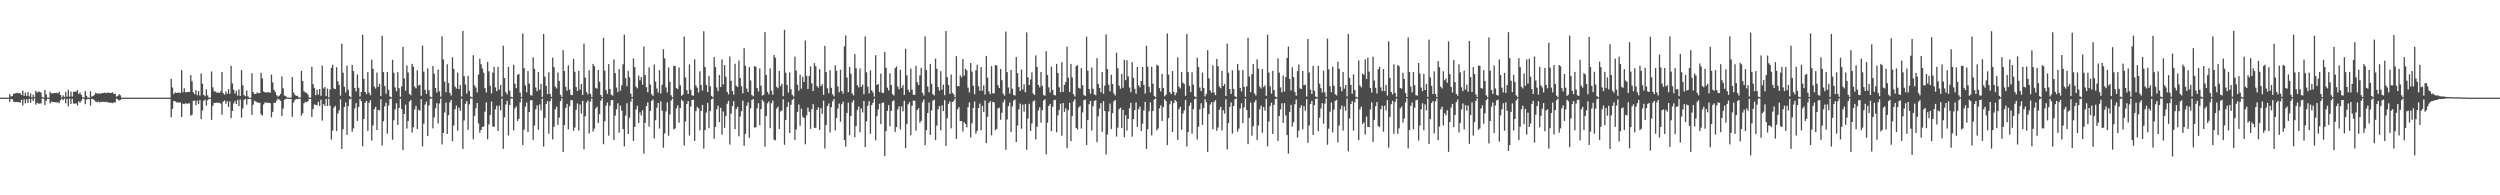 <?xml version="1.0" encoding="UTF-8"?>
<svg xmlns="http://www.w3.org/2000/svg" width="1920" height="150">
  <path d="M0 75.000h1v1.000H0zM1 75.000h1v1.000H1zM2 75.000h1v1.000H2zM3 75.000h1v1.000H3zM4 75.000h1v1.000H4zM5 75.000h1v1.000H5zM6 75.000h1v1.000H6zM7 72.314h1v5.963H7zM8 74.066h1v1.916H8zM9 73.792h1v2.499H9zM10 72.008h1v6.099H10zM11 71.717h1v6.736H11zM12 71.507h1v6.744H12zM13 71.295h1v7.263H13zM14 71.743h1v6.641H14zM15 71.474h1v7.496H15zM16 72.926h1v3.698H16zM17 69.544h1v11.438H17zM18 73.631h1v2.676H18zM19 71.111h1v8.240H19zM20 73.644h1v2.628H20zM21 70.780h1v8.348H21zM22 74.014h1v1.878H22zM23 71.809h1v7.139H23zM24 74.842h1v1.000H24zM25 72.657h1v4.932H25zM26 74.491h1v1.000H26zM27 69.772h1v10.631H27zM28 71.106h1v7.769H28zM29 70.370h1v9.214H29zM30 70.460h1v9.147H30zM31 71.121h1v8.304H31zM32 74.450h1v1.126H32zM33 74.995h1v1.000H33zM34 69.101h1v11.612H34zM35 72.477h1v4.924H35zM36 74.884h1v1.000H36zM37 74.992h1v1.000H37zM38 70.396h1v9.090H38zM39 71.800h1v6.293H39zM40 71.555h1v6.822H40zM41 71.529h1v6.809H41zM42 71.472h1v7.132H42zM43 71.225h1v7.482H43zM44 71.676h1v6.873H44zM45 70.508h1v8.765H45zM46 72.855h1v4.109H46zM47 74.769h1v1.000H47zM48 73.209h1v3.696H48zM49 74.374h1v1.333H49zM50 70.576h1v8.767H50zM51 74.207h1v1.737H51zM52 68.902h1v12.696H52zM53 74.206h1v1.567H53zM54 70.309h1v9.522H54zM55 74.122h1v1.795H55zM56 70.600h1v8.977H56zM57 70.228h1v9.362H57zM58 70.456h1v8.964H58zM59 69.199h1v11.760H59zM60 72.141h1v5.677H60zM61 71.063h1v7.812H61zM62 72.782h1v4.578H62zM63 74.616h1v1.000H63zM64 74.993h1v1.000H64zM65 69.923h1v10.106H65zM66 73.592h1v2.952H66zM67 74.952h1v1.000H67zM68 74.993h1v1.000H68zM69 70.122h1v11.055H69zM70 74.226h1v1.578H70zM71 73.735h1v2.388H71zM72 72.742h1v4.289H72zM73 71.337h1v6.677H73zM74 71.824h1v6.701H74zM75 71.772h1v6.183H75zM76 71.754h1v6.965H76zM77 72.028h1v6.139H77zM78 71.334h1v7.027H78zM79 71.454h1v6.673H79zM80 71.082h1v7.333H80zM81 71.681h1v6.384H81zM82 71.063h1v7.597H82zM83 71.227h1v7.426H83zM84 71.426h1v7.515H84zM85 71.356h1v7.581H85zM86 70.904h1v8.342H86zM87 72.125h1v6.442H87zM88 71.986h1v6.687H88zM89 74.263h1v1.459H89zM90 73.582h1v2.783H90zM91 72.350h1v4.857H91zM92 73.234h1v3.515H92zM93 74.987h1v1.000H93zM94 74.994h1v1.000H94zM95 74.995h1v1.000H95zM96 74.995h1v1.000H96zM97 74.994h1v1.000H97zM98 74.994h1v1.000H98zM99 74.994h1v1.000H99zM100 74.996h1v1.000H100zM101 75.000h1v1.000H101zM102 75.000h1v1.000H102zM103 75.000h1v1.000H103zM104 75.000h1v1.000H104zM105 75.000h1v1.000H105zM106 75.000h1v1.000H106zM107 75.000h1v1.000H107zM108 75.000h1v1.000H108zM109 75.000h1v1.000H109zM110 75.000h1v1.000H110zM111 75.000h1v1.000H111zM112 75.000h1v1.000H112zM113 75.000h1v1.000H113zM114 75.000h1v1.000H114zM115 75.000h1v1.000H115zM116 75.000h1v1.000H116zM117 75.000h1v1.000H117zM118 75.000h1v1.000H118zM119 75.000h1v1.000H119zM120 75.000h1v1.000H120zM121 75.000h1v1.000H121zM122 75.000h1v1.000H122zM123 75.000h1v1.000H123zM124 75.000h1v1.000H124zM125 75.000h1v1.000H125zM126 75.000h1v1.000H126zM127 75.000h1v1.000H127zM128 75.000h1v1.000H128zM129 75.000h1v1.000H129zM130 75.000h1v1.000H130zM131 60.577h1v29.496H131zM132 67.214h1v16.380H132zM133 72.234h1v5.401H133zM134 70.846h1v6.932H134zM135 71.416h1v7.283H135zM136 71.223h1v7.292H136zM137 70.994h1v7.853H137zM138 71.478h1v7.181H138zM139 53.842h1v35.970H139zM140 70.838h1v8.787H140zM141 67.748h1v12.299H141zM142 70.838h1v8.446H142zM143 70.761h1v8.927H143zM144 70.437h1v9.026H144zM145 70.703h1v8.724H145zM146 57.698h1v31.207H146zM147 62.436h1v25.705H147zM148 70.929h1v6.551H148zM149 72.272h1v5.058H149zM150 69.318h1v11.515H150zM151 73.099h1v4.213H151zM152 69.994h1v9.962H152zM153 73.343h1v3.551H153zM154 56.422h1v34.985H154zM155 64.290h1v20.586H155zM156 72.862h1v4.616H156zM157 73.865h1v2.707H157zM158 68.586h1v12.555H158zM159 73.255h1v3.768H159zM160 74.990h1v1.000H160zM161 74.992h1v1.000H161zM162 54.883h1v37.155H162zM163 67.001h1v14.237H163zM164 70.211h1v8.855H164zM165 70.264h1v8.756H165zM166 71.162h1v7.699H166zM167 70.918h1v8.090H167zM168 71.406h1v7.431H168zM169 70.144h1v9.476H169zM170 55.325h1v32.840H170zM171 71.659h1v6.320H171zM172 72.675h1v4.474H172zM173 70.193h1v9.471H173zM174 72.102h1v5.632H174zM175 68.407h1v13.726H175zM176 71.921h1v6.010H176zM177 50.573h1v40.120H177zM178 64.065h1v21.111H178zM179 68.866h1v10.547H179zM180 71.922h1v5.770H180zM181 69.810h1v10.123H181zM182 73.372h1v3.346H182zM183 68.728h1v12.715H183zM184 73.747h1v2.654H184zM185 53.823h1v36.515H185zM186 65.469h1v17.809H186zM187 73.070h1v3.558H187zM188 73.868h1v2.006H188zM189 69.483h1v10.927H189zM190 74.038h1v2.102H190zM191 74.992h1v1.000H191zM192 74.987h1v1.000H192zM193 56.245h1v31.960H193zM194 70.695h1v9.715H194zM195 72.162h1v5.215H195zM196 72.110h1v5.895H196zM197 71.006h1v7.688H197zM198 71.537h1v7.274H198zM199 71.490h1v7.530H199zM200 55.952h1v31.796H200zM201 60.189h1v28.602H201zM202 70.233h1v9.987H202zM203 70.849h1v7.878H203zM204 71.042h1v7.646H204zM205 70.743h1v8.214H205zM206 70.921h1v8.029H206zM207 71.169h1v8.093H207zM208 57.260h1v32.802H208zM209 63.345h1v22.545H209zM210 69.038h1v9.931H210zM211 70.782h1v8.283H211zM212 73.122h1v4.108H212zM213 74.195h1v1.586H213zM214 73.467h1v3.009H214zM215 72.135h1v5.251H215zM216 58.692h1v30.275H216zM217 67.820h1v15.547H217zM218 73.301h1v3.369H218zM219 73.861h1v2.045H219zM220 74.855h1v1.000H220zM221 74.994h1v1.000H221zM222 74.994h1v1.000H222zM223 74.977h1v1.000H223zM224 59.129h1v30.619H224zM225 71.025h1v7.752H225zM226 72.736h1v4.212H226zM227 73.686h1v2.331H227zM228 73.537h1v2.719H228zM229 74.928h1v1.000H229zM230 74.962h1v1.000H230zM231 54.385h1v34.469H231zM232 62.209h1v24.861H232zM233 70.101h1v9.231H233zM234 71.014h1v7.149H234zM235 71.283h1v7.247H235zM236 72.614h1v5.175H236zM237 74.922h1v1.000H237zM238 74.939h1v1.000H238zM239 51.177h1v38.740H239zM240 64.661h1v19.188H240zM241 67.486h1v12.778H241zM242 73.107h1v7.393H242zM243 68.871h1v12.103H243zM244 72.604h1v5.617H244zM245 68.355h1v13.033H245zM246 73.523h1v3.020H246zM247 50.341h1v42.320H247zM248 67.918h1v12.046H248zM249 66.834h1v14.479H249zM250 73.809h1v2.152H250zM251 67.986h1v13.404H251zM252 74.862h1v1.000H252zM253 68.649h1v12.568H253zM254 52.060h1v55.170H254zM255 49.640h1v50.585H255zM256 67.965h1v14.700H256zM257 68.386h1v12.891H257zM258 51.629h1v49.017H258zM259 62.436h1v24.707H259zM260 65.215h1v19.598H260zM261 73.430h1v2.930H261zM262 33.590h1v80.829H262zM263 55.855h1v43.410H263zM264 66.647h1v15.544H264zM265 70.976h1v7.658H265zM266 50.360h1v53.225H266zM267 68.907h1v12.659H267zM268 73.810h1v2.491H268zM269 74.716h1v1.000H269zM270 49.820h1v51.386H270zM271 54.560h1v44.070H271zM272 67.692h1v15.562H272zM273 70.252h1v8.984H273zM274 57.173h1v35.705H274zM275 67.411h1v14.816H275zM276 74.073h1v1.866H276zM277 70.661h1v7.085H277zM278 26.635h1v85.730H278zM279 60.577h1v30.790H279zM280 70.661h1v8.148H280zM281 72.257h1v5.318H281zM282 55.414h1v45.145H282zM283 71.153h1v7.808H283zM284 73.112h1v3.799H284zM285 45.793h1v62.150H285zM286 52.861h1v43.502H286zM287 66.527h1v17.373H287zM288 67.990h1v14.081H288zM289 55.762h1v44.066H289zM290 66.655h1v17.701H290zM291 64.443h1v20.351H291zM292 73.762h1v2.453H292zM293 27.428h1v84.382H293zM294 55.416h1v37.692H294zM295 65.966h1v15.684H295zM296 71.931h1v6.987H296zM297 55.258h1v47.450H297zM298 69.008h1v11.999H298zM299 74.071h1v2.064H299zM300 74.728h1v1.000H300zM301 45.927h1v61.376H301zM302 55.885h1v36.450H302zM303 67.150h1v16.817H303zM304 70.130h1v9.189H304zM305 55.396h1v40.574H305zM306 67.787h1v15.177H306zM307 74.274h1v1.607H307zM308 66.329h1v17.414H308zM309 36.007h1v79.289H309zM310 60.169h1v27.383H310zM311 69.688h1v10.685H311zM312 50.221h1v48.487H312zM313 55.704h1v37.189H313zM314 72.215h1v5.770H314zM315 73.173h1v3.593H315zM316 49.050h1v52.789H316zM317 51.225h1v46.584H317zM318 66.561h1v17.476H318zM319 67.854h1v13.397H319zM320 53.982h1v45.114H320zM321 65.614h1v18.692H321zM322 65.067h1v19.976H322zM323 73.505h1v2.618H323zM324 35.007h1v77.434H324zM325 55.028h1v39.944H325zM326 68.959h1v11.368H326zM327 72.133h1v5.935H327zM328 52.477h1v51.934H328zM329 69.333h1v11.565H329zM330 74.124h1v1.764H330zM331 74.726h1v1.000H331zM332 50.746h1v47.855H332zM333 56.636h1v33.587H333zM334 67.653h1v15.613H334zM335 71.046h1v8.199H335zM336 53.411h1v41.290H336zM337 70.155h1v9.299H337zM338 74.245h1v1.518H338zM339 27.903h1v83.005H339zM340 45.686h1v56.349H340zM341 62.713h1v23.675H341zM342 70.864h1v7.951H342zM343 49.336h1v53.535H343zM344 63.794h1v24.613H344zM345 71.407h1v7.196H345zM346 73.366h1v3.368H346zM347 43.857h1v64.615H347zM348 52.855h1v43.574H348zM349 66.526h1v17.381H349zM350 67.980h1v13.145H350zM351 55.778h1v44.542H351zM352 68.349h1v14.316H352zM353 65.288h1v19.839H353zM354 74.097h1v1.766H354zM355 23.755h1v90.607H355zM356 58.543h1v33.993H356zM357 64.921h1v14.773H357zM358 71.900h1v5.835H358zM359 58.190h1v41.537H359zM360 69.752h1v10.358H360zM361 74.206h1v1.500H361zM362 74.732h1v1.000H362zM363 42.383h1v64.626H363zM364 65.559h1v23.416H364zM365 67.150h1v16.049H365zM366 70.935h1v8.178H366zM367 57.303h1v37.487H367zM368 45.053h1v56.826H368zM369 49.343h1v50.451H369zM370 52.614h1v44.862H370zM371 55.786h1v41.430H371zM372 67.698h1v18.041H372zM373 71.029h1v7.570H373zM374 47.573h1v59.419H374zM375 54.792h1v40.816H375zM376 65.878h1v22.372H376zM377 71.715h1v6.273H377zM378 55.817h1v41.222H378zM379 51.353h1v46.180H379zM380 67.120h1v16.781H380zM381 69.992h1v11.208H381zM382 51.396h1v49.236H382zM383 68.789h1v12.375H383zM384 65.212h1v19.610H384zM385 74.190h1v1.535H385zM386 35.132h1v79.176H386zM387 59.881h1v30.251H387zM388 70.762h1v9.522H388zM389 72.441h1v5.045H389zM390 51.290h1v52.731H390zM391 69.676h1v10.992H391zM392 74.327h1v1.320H392zM393 74.715h1v1.000H393zM394 49.734h1v50.414H394zM395 64.293h1v18.954H395zM396 67.691h1v14.142H396zM397 57.452h1v35.403H397zM398 56.774h1v34.439H398zM399 71.186h1v7.477H399zM400 74.479h1v1.000H400zM401 25.689h1v85.714H401zM402 52.258h1v47.349H402zM403 65.597h1v16.396H403zM404 70.847h1v7.925H404zM405 54.653h1v46.700H405zM406 64.252h1v21.778H406zM407 73.067h1v4.014H407zM408 73.421h1v3.468H408zM409 44.047h1v63.375H409zM410 52.818h1v43.599H410zM411 67.251h1v16.652H411zM412 70.082h1v10.789H412zM413 55.186h1v44.425H413zM414 68.970h1v11.257H414zM415 64.454h1v20.324H415zM416 74.377h1v1.358H416zM417 26.068h1v86.477H417zM418 58.819h1v31.663H418zM419 65.926h1v13.880H419zM420 72.228h1v5.447H420zM421 55.487h1v47.172H421zM422 72.044h1v5.718H422zM423 74.404h1v1.155H423zM424 44.272h1v62.855H424zM425 51.567h1v45.759H425zM426 66.599h1v17.366H426zM427 67.888h1v14.033H427zM428 55.688h1v40.191H428zM429 62.090h1v28.203H429zM430 72.806h1v4.920H430zM431 74.464h1v1.000H431zM432 38.545h1v78.153H432zM433 54.566h1v41.570H433zM434 66.688h1v16.340H434zM435 69.695h1v10.117H435zM436 50.191h1v49.066H436zM437 68.831h1v12.811H437zM438 72.819h1v4.176H438zM439 73.075h1v3.831H439zM440 45.219h1v55.207H440zM441 55.155h1v42.807H441zM442 66.863h1v17.409H442zM443 69.862h1v9.587H443zM444 54.381h1v45.856H444zM445 68.867h1v11.426H445zM446 64.437h1v22.733H446zM447 72.886h1v4.519H447zM448 33.540h1v81.205H448zM449 59.556h1v29.801H449zM450 70.746h1v7.956H450zM451 72.445h1v4.775H451zM452 53.970h1v48.587H452zM453 72.011h1v5.955H453zM454 74.507h1v1.043H454zM455 49.056h1v52.021H455zM456 50.793h1v47.961H456zM457 67.475h1v15.900H457zM458 68.080h1v13.859H458zM459 53.796h1v40.784H459zM460 62.688h1v25.023H460zM461 72.935h1v4.383H461zM462 74.593h1v1.000H462zM463 29.043h1v81.696H463zM464 54.279h1v38.828H464zM465 69.208h1v11.961H465zM466 72.115h1v6.615H466zM467 49.236h1v54.967H467zM468 68.418h1v12.718H468zM469 72.699h1v4.322H469zM470 73.448h1v3.329H470zM471 45.561h1v61.901H471zM472 56.183h1v32.585H472zM473 67.149h1v16.838H473zM474 70.750h1v8.597H474zM475 53.049h1v48.897H475zM476 69.669h1v11.501H476zM477 65.547h1v19.448H477zM478 49.354h1v49.821H478zM479 26.690h1v85.679H479zM480 60.050h1v28.661H480zM481 66.267h1v13.019H481zM482 54.393h1v48.537H482zM483 59.345h1v31.029H483zM484 72.007h1v6.028H484zM485 74.541h1v1.000H485zM486 44.875h1v63.371H486zM487 51.503h1v45.961H487zM488 66.547h1v17.471H488zM489 67.856h1v13.347H489zM490 58.071h1v36.356H490zM491 61.658h1v24.640H491zM492 59.192h1v29.472H492zM493 65.062h1v19.675H493zM494 35.736h1v82.251H494zM495 57.719h1v36.593H495zM496 67.009h1v14.449H496zM497 70.880h1v7.726H497zM498 51.657h1v45.593H498zM499 64.919h1v20.257H499zM500 72.343h1v5.109H500zM501 73.624h1v2.806H501zM502 49.549h1v56.766H502zM503 62.605h1v29.750H503zM504 67.923h1v14.821H504zM505 71.097h1v8.001H505zM506 53.890h1v44.850H506zM507 71.781h1v6.017H507zM508 65.076h1v19.958H508zM509 37.813h1v75.626H509zM510 44.855h1v57.615H510zM511 67.097h1v18.496H511zM512 70.937h1v7.760H512zM513 51.782h1v52.449H513zM514 62.773h1v25.140H514zM515 73.208h1v4.025H515zM516 74.649h1v1.000H516zM517 50.620h1v48.798H517zM518 50.561h1v48.107H518zM519 67.625h1v15.643H519zM520 68.457h1v12.508H520zM521 51.819h1v42.432H521zM522 65.528h1v17.418H522zM523 73.513h1v3.102H523zM524 72.671h1v5.019H524zM525 28.039h1v83.704H525zM526 59.430h1v33.880H526zM527 69.276h1v10.529H527zM528 72.116h1v5.467H528zM529 49.428h1v54.716H529zM530 68.902h1v12.910H530zM531 73.199h1v3.606H531zM532 73.525h1v3.095H532zM533 45.510h1v62.664H533zM534 65.656h1v19.714H534zM535 67.341h1v14.736H535zM536 70.963h1v12.224H536zM537 54.801h1v45.270H537zM538 65.270h1v19.861H538zM539 69.607h1v10.981H539zM540 23.951h1v90.182H540zM541 51.461h1v48.438H541zM542 65.222h1v21.278H542zM543 70.724h1v8.301H543zM544 58.320h1v40.145H544zM545 66.238h1v19.085H545zM546 73.578h1v2.773H546zM547 74.645h1v1.000H547zM548 43.900h1v62.721H548zM549 51.522h1v45.922H549zM550 67.153h1v16.812H550zM551 69.984h1v11.196H551zM552 57.617h1v36.225H552zM553 66.888h1v15.919H553zM554 45.632h1v57.754H554zM555 64.885h1v20.743H555zM556 49.966h1v48.222H556zM557 58.927h1v30.122H557zM558 70.603h1v9.056H558zM559 72.425h1v4.990H559zM560 43.358h1v67.662H560zM561 62.064h1v25.247H561zM562 69.899h1v11.626H562zM563 72.697h1v5.094H563zM564 48.945h1v50.292H564zM565 65.805h1v17.938H565zM566 66.854h1v15.231H566zM567 46.485h1v58.176H567zM568 59.851h1v29.707H568zM569 66.220h1v19.180H569zM570 71.622h1v5.673H570zM571 37.028h1v74.955H571zM572 50.558h1v52.201H572zM573 68.018h1v13.227H573zM574 70.674h1v7.931H574zM575 51.580h1v54.264H575zM576 61.772h1v21.430H576zM577 73.020h1v3.811H577zM578 73.943h1v2.048H578zM579 50.644h1v47.342H579zM580 51.372h1v46.406H580zM581 67.610h1v15.543H581zM582 70.240h1v9.001H582zM583 52.652h1v43.433H583zM584 65.841h1v18.030H584zM585 73.412h1v3.195H585zM586 72.909h1v5.226H586zM587 24.686h1v87.892H587zM588 57.612h1v31.434H588zM589 70.558h1v8.784H589zM590 72.432h1v5.507H590zM591 52.513h1v45.942H591zM592 69.554h1v9.795H592zM593 72.796h1v4.422H593zM594 42.253h1v65.014H594zM595 44.318h1v63.508H595zM596 66.688h1v16.768H596zM597 67.740h1v14.245H597zM598 54.421h1v44.676H598zM599 66.153h1v19.408H599zM600 64.357h1v20.549H600zM601 73.866h1v2.362H601zM602 22.907h1v88.310H602zM603 55.843h1v36.316H603zM604 65.205h1v17.033H604zM605 71.114h1v7.382H605zM606 55.556h1v46.564H606zM607 68.537h1v11.911H607zM608 72.839h1v3.860H608zM609 74.116h1v1.569H609zM610 43.506h1v64.079H610zM611 54.217h1v45.213H611zM612 65.149h1v20.748H612zM613 69.572h1v10.708H613zM614 57.277h1v39.281H614zM615 68.122h1v15.344H615zM616 58.977h1v30.611H616zM617 62.974h1v27.658H617zM618 31.181h1v79.619H618zM619 58.212h1v30.356H619zM620 68.284h1v14.347H620zM621 58.427h1v27.365H621zM622 51.039h1v47.911H622zM623 64.018h1v19.822H623zM624 69.979h1v10.008H624zM625 48.427h1v49.885H625zM626 50.848h1v47.255H626zM627 66.157h1v18.198H627zM628 67.338h1v15.161H628zM629 53.029h1v46.781H629zM630 66.092h1v17.013H630zM631 64.734h1v22.696H631zM632 72.845h1v4.481H632zM633 35.161h1v78.875H633zM634 55.356h1v40.694H634zM635 67.788h1v13.740H635zM636 71.503h1v7.962H636zM637 53.866h1v47.852H637zM638 67.417h1v14.904H638zM639 72.347h1v5.494H639zM640 74.040h1v1.924H640zM641 50.237h1v49.976H641zM642 54.345h1v36.252H642zM643 66.327h1v17.049H643zM644 70.839h1v8.697H644zM645 53.558h1v39.951H645zM646 69.904h1v10.140H646zM647 71.928h1v6.173H647zM648 35.574h1v71.906H648zM649 27.223h1v85.375H649zM650 59.533h1v27.207H650zM651 70.786h1v8.061H651zM652 51.306h1v52.593H652zM653 56.563h1v32.534H653zM654 71.762h1v6.896H654zM655 73.263h1v3.691H655zM656 41.511h1v63.878H656zM657 52.421h1v44.469H657zM658 65.457h1v18.930H658zM659 67.198h1v14.656H659zM660 52.656h1v48.965H660zM661 66.674h1v16.651H661zM662 64.956h1v21.407H662zM663 72.415h1v5.137H663zM664 27.945h1v84.986H664zM665 55.482h1v37.691H665zM666 66.567h1v14.636H666zM667 71.752h1v6.023H667zM668 54.010h1v48.751H668zM669 69.387h1v11.345H669zM670 71.037h1v7.937H670zM671 74.228h1v1.564H671zM672 42.414h1v65.350H672zM673 65.220h1v24.026H673zM674 64.461h1v19.550H674zM675 70.713h1v8.988H675zM676 56.520h1v38.814H676zM677 71.190h1v7.826H677zM678 71.453h1v7.217H678zM679 39.872h1v79.974H679zM680 52.026h1v48.621H680zM681 67.313h1v17.824H681zM682 69.483h1v11.161H682zM683 56.245h1v40.708H683zM684 65.286h1v19.825H684zM685 72.231h1v5.629H685zM686 73.360h1v3.623H686zM687 52.334h1v48.925H687zM688 51.001h1v46.586H688zM689 66.465h1v17.630H689zM690 68.515h1v13.128H690zM691 53.609h1v45.719H691zM692 67.447h1v14.288H692zM693 65.403h1v20.164H693zM694 72.859h1v4.549H694zM695 37.490h1v76.298H695zM696 57.855h1v37.336H696zM697 68.941h1v11.196H697zM698 70.777h1v7.682H698zM699 52.701h1v51.186H699zM700 68.909h1v12.320H700zM701 72.783h1v4.448H701zM702 72.831h1v4.627H702zM703 50.528h1v49.745H703zM704 63.146h1v21.270H704zM705 65.316h1v17.803H705zM706 57.842h1v36.467H706zM707 52.062h1v40.788H707zM708 71.208h1v7.375H708zM709 73.365h1v3.059H709zM710 27.841h1v83.629H710zM711 53.745h1v46.199H711zM712 66.397h1v20.379H712zM713 70.886h1v7.869H713zM714 49.220h1v54.400H714zM715 64.360h1v20.513H715zM716 72.270h1v5.079H716zM717 73.338h1v3.330H717zM718 45.047h1v62.556H718zM719 52.803h1v43.616H719zM720 66.877h1v17.096H720zM721 69.594h1v11.915H721zM722 54.700h1v45.322H722zM723 68.871h1v12.094H723zM724 64.976h1v20.387H724zM725 73.127h1v3.796H725zM726 23.841h1v88.238H726zM727 59.240h1v31.602H727zM728 65.285h1v14.444H728zM729 72.089h1v5.839H729zM730 57.254h1v41.349H730zM731 71.278h1v7.036H731zM732 72.477h1v4.930H732zM733 74.632h1v1.000H733zM734 43.125h1v63.535H734zM735 66.105h1v17.857H735zM736 66.314h1v15.951H736zM737 57.876h1v35.142H737zM738 59.458h1v33.503H738zM739 45.330h1v55.699H739zM740 58.106h1v35.738H740zM741 52.727h1v42.516H741zM742 54.037h1v43.731H742zM743 67.353h1v14.900H743zM744 71.035h1v7.561H744zM745 48.395h1v57.180H745zM746 54.999h1v39.647H746zM747 65.849h1v17.114H747zM748 72.416h1v5.495H748zM749 54.009h1v48.635H749zM750 49.761h1v50.738H750zM751 66.239h1v16.742H751zM752 69.689h1v9.865H752zM753 51.490h1v48.568H753zM754 69.662h1v11.622H754zM755 65.563h1v20.431H755zM756 72.606h1v4.629H756zM757 42.893h1v67.034H757zM758 59.581h1v30.115H758zM759 70.250h1v8.875H759zM760 72.296h1v5.337H760zM761 50.844h1v53.106H761zM762 71.623h1v6.641H762zM763 71.695h1v6.984H763zM764 49.940h1v50.095H764zM765 50.413h1v48.601H765zM766 65.444h1v17.787H766zM767 67.609h1v15.050H767zM768 52.996h1v38.991H768zM769 61.619h1v25.028H769zM770 71.856h1v6.629H770zM771 73.414h1v3.109H771zM772 24.285h1v90.747H772zM773 55.415h1v36.332H773zM774 67.114h1v14.386H774zM775 71.879h1v6.883H775zM776 53.748h1v47.705H776zM777 68.168h1v13.612H777zM778 72.899h1v4.352H778zM779 73.353h1v3.153H779zM780 43.844h1v65.224H780zM781 56.176h1v40.267H781zM782 66.874h1v17.037H782zM783 69.925h1v9.638H783zM784 53.426h1v45.469H784zM785 68.748h1v11.587H785zM786 64.736h1v21.018H786zM787 70.864h1v9.081H787zM788 24.926h1v90.028H788zM789 59.403h1v31.627H789zM790 65.273h1v14.442H790zM791 61.029h1v39.532H791zM792 55.545h1v39.271H792zM793 71.859h1v6.140H793zM794 73.011h1v4.082H794zM795 42.547h1v64.637H795zM796 51.384h1v45.981H796zM797 65.212h1v19.561H797zM798 67.137h1v15.225H798zM799 55.291h1v38.970H799zM800 65.951h1v18.560H800zM801 72.975h1v4.239H801zM802 73.522h1v2.726H802zM803 39.345h1v79.109H803zM804 57.629h1v36.652H804zM805 67.092h1v14.275H805zM806 71.012h1v8.803H806zM807 51.077h1v49.659H807zM808 69.041h1v12.974H808zM809 72.926h1v3.992H809zM810 73.274h1v3.360H810zM811 49.074h1v52.539H811zM812 56.055h1v32.540H812zM813 67.092h1v17.288H813zM814 70.830h1v8.778H814zM815 47.755h1v56.453H815zM816 70.664h1v8.465H816zM817 65.238h1v20.748H817zM818 63.071h1v20.142H818zM819 35.766h1v78.059H819zM820 59.654h1v24.912H820zM821 70.651h1v8.293H821zM822 49.059h1v59.357H822zM823 59.523h1v29.659H823zM824 72.307h1v5.616H824zM825 74.067h1v2.086H825zM826 50.724h1v47.541H826zM827 50.124h1v49.384H827zM828 67.408h1v15.222H828zM829 68.043h1v13.331H829zM830 52.335h1v46.404H830zM831 65.436h1v20.895H831zM832 73.013h1v3.915H832zM833 73.801h1v2.632H833zM834 28.213h1v83.098H834zM835 54.275h1v37.995H835zM836 68.404h1v11.619H836zM837 71.924h1v5.607H837zM838 51.823h1v48.397H838zM839 68.212h1v13.418H839zM840 72.492h1v5.049H840zM841 73.109h1v3.785H841zM842 44.715h1v64.500H842zM843 64.444h1v24.905H843zM844 67.518h1v15.862H844zM845 70.883h1v8.392H845zM846 55.271h1v45.955H846zM847 72.050h1v5.683H847zM848 65.795h1v19.489H848zM849 26.395h1v92.260H849zM850 53.040h1v50.264H850zM851 65.097h1v20.583H851zM852 70.120h1v9.411H852zM853 57.429h1v41.573H853zM854 64.539h1v22.322H854zM855 71.750h1v6.100H855zM856 73.330h1v3.465H856zM857 40.469h1v64.376H857zM858 52.419h1v45.579H858zM859 65.793h1v18.117H859zM860 68.141h1v14.540H860zM861 56.715h1v41.623H861zM862 67.359h1v17.028H862zM863 45.958h1v59.400H863zM864 61.546h1v27.018H864zM865 46.294h1v53.879H865zM866 58.659h1v32.607H866zM867 67.164h1v15.973H867zM868 70.813h1v8.157H868zM869 47.734h1v57.245H869zM870 59.735h1v31.818H870zM871 68.142h1v16.404H871zM872 72.034h1v6.592H872zM873 51.353h1v46.180H873zM874 65.510h1v18.390H874zM875 67.120h1v14.725H875zM876 62.150h1v38.482H876zM877 51.396h1v43.615H877zM878 65.212h1v19.610H878zM879 71.890h1v6.406H879zM880 35.132h1v79.176H880zM881 51.204h1v47.977H881zM882 66.684h1v18.732H882zM883 70.956h1v7.678H883zM884 51.290h1v52.731H884zM885 64.263h1v20.945H885zM886 73.648h1v2.809H886zM887 74.653h1v1.000H887zM888 49.734h1v50.414H888zM889 50.459h1v48.188H889zM890 67.691h1v15.556H890zM891 70.254h1v10.702H891zM892 56.774h1v36.080H892zM893 67.458h1v14.849H893zM894 74.003h1v2.194H894zM895 72.698h1v4.951H895zM896 25.689h1v85.714H896zM897 57.340h1v33.369H897zM898 70.743h1v9.336H898zM899 72.253h1v5.319H899zM900 54.653h1v46.700H900zM901 70.546h1v8.562H901zM902 73.157h1v3.732H902zM903 71.189h1v6.828H903zM904 44.047h1v63.375H904zM905 66.528h1v17.375H905zM906 67.886h1v14.185H906zM907 55.186h1v44.425H907zM908 63.504h1v23.701H908zM909 64.454h1v20.324H909zM910 73.586h1v3.195H910zM911 26.068h1v86.477H911zM912 55.414h1v45.950H912zM913 65.926h1v15.393H913zM914 70.707h1v8.203H914zM915 55.487h1v47.172H915zM916 65.029h1v18.794H916zM917 74.003h1v2.200H917zM918 74.683h1v1.000H918zM919 44.272h1v62.855H919zM920 51.567h1v45.759H920zM921 67.155h1v16.811H921zM922 69.989h1v9.328H922zM923 55.688h1v40.191H923zM924 67.615h1v15.348H924zM925 74.026h1v2.090H925zM926 72.035h1v6.403H926zM927 38.545h1v78.153H927zM928 60.107h1v27.595H928zM929 69.501h1v10.854H929zM930 71.234h1v7.299H930zM931 50.191h1v49.066H931zM932 70.999h1v7.231H932zM933 73.075h1v3.831H933zM934 45.219h1v55.207H934zM935 50.855h1v47.108H935zM936 66.413h1v17.859H936zM937 67.763h1v14.295H937zM938 54.381h1v45.857H938zM939 66.051h1v18.568H939zM940 64.437h1v22.733H940zM941 73.763h1v2.453H941zM942 33.540h1v81.205H942zM943 55.855h1v38.658H943zM944 68.397h1v13.664H944zM945 72.126h1v6.496H945zM946 53.970h1v48.587H946zM947 68.281h1v13.119H947zM948 73.902h1v2.208H948zM949 74.708h1v1.000H949zM950 49.056h1v52.021H950zM951 54.038h1v44.715H951zM952 67.541h1v15.835H952zM953 70.200h1v9.096H953zM954 53.796h1v40.784H954zM955 66.738h1v15.767H955zM956 74.297h1v1.426H956zM957 66.337h1v18.142H957zM958 29.043h1v81.696H958zM959 58.766h1v31.705H959zM960 70.755h1v8.066H960zM961 56.984h1v47.220H961zM962 49.236h1v47.719H962zM963 71.749h1v6.726H963zM964 73.315h1v3.462H964zM965 45.561h1v61.901H965zM966 52.695h1v43.740H966zM967 66.448h1v17.538H967zM968 67.938h1v13.214H968zM969 53.049h1v48.897H969zM970 66.917h1v15.256H970zM971 65.547h1v19.448H971zM972 73.554h1v2.386H972zM973 26.690h1v85.679H973zM974 55.743h1v37.603H974zM975 66.267h1v15.251H975zM976 71.899h1v7.020H976zM977 54.393h1v48.537H977zM978 69.154h1v11.394H978zM979 74.207h1v1.725H979zM980 74.688h1v1.000H980zM981 44.875h1v63.371H981zM982 55.823h1v33.271H982zM983 67.113h1v16.905H983zM984 70.916h1v8.422H984zM985 58.071h1v36.356H985zM986 70.266h1v8.972H986zM987 59.192h1v29.472H987zM988 44.492h1v59.215H988zM989 35.736h1v82.251H989zM990 60.670h1v25.290H990zM991 69.453h1v11.091H991zM992 51.657h1v45.593H992zM993 59.169h1v34.662H993zM994 70.673h1v9.370H994zM995 73.544h1v2.886H995zM996 54.653h1v50.896H996zM997 49.585h1v50.697H997zM998 67.903h1v14.892H998zM999 68.328h1v12.519H999zM1000 54.529h1v44.793H1000zM1001 65.343h1v16.253H1001zM1002 65.067h1v19.991H1002zM1003 74.118h1v1.993H1003zM1004 29.917h1v79.776H1004zM1005 55.742h1v40.546H1005zM1006 68.811h1v11.117H1006zM1007 72.131h1v5.324H1007zM1008 50.639h1v53.085H1008zM1009 69.659h1v11.079H1009zM1010 74.132h1v1.756H1010zM1011 74.724h1v1.000H1011zM1012 50.516h1v50.301H1012zM1013 64.254h1v26.170H1013zM1014 67.663h1v15.627H1014zM1015 71.036h1v8.211H1015zM1016 54.265h1v40.782H1016zM1017 70.948h1v8.677H1017zM1018 74.402h1v1.158H1018zM1019 29.716h1v81.421H1019zM1020 53.209h1v45.621H1020zM1021 66.265h1v19.610H1021zM1022 70.810h1v7.985H1022zM1023 51.130h1v50.570H1023zM1024 65.838h1v18.372H1024zM1025 72.416h1v5.058H1025zM1026 73.261h1v3.428H1026zM1027 47.429h1v61.868H1027zM1028 52.816h1v43.583H1028zM1029 66.679h1v17.248H1029zM1030 70.076h1v11.041H1030zM1031 55.321h1v44.922H1031zM1032 68.090h1v13.658H1032zM1033 65.264h1v19.867H1033zM1034 74.085h1v1.582H1034zM1035 26.020h1v90.192H1035zM1036 59.833h1v31.220H1036zM1037 65.130h1v14.765H1037zM1038 71.931h1v5.811H1038zM1039 57.092h1v43.136H1039zM1040 69.176h1v9.399H1040zM1041 74.386h1v1.276H1041zM1042 74.740h1v1.000H1042zM1043 46.373h1v61.230H1043zM1044 65.606h1v18.382H1044zM1045 67.135h1v14.802H1045zM1046 56.459h1v38.817H1046zM1047 57.445h1v36.522H1047zM1048 45.639h1v57.758H1048zM1049 60.672h1v28.804H1049zM1050 44.306h1v53.213H1050zM1051 54.958h1v42.636H1051zM1052 67.608h1v16.482H1052zM1053 71.041h1v7.576H1053zM1054 43.509h1v65.482H1054zM1055 61.895h1v30.151H1055zM1056 67.426h1v14.197H1056zM1057 71.803h1v6.656H1057zM1058 53.257h1v43.605H1058zM1059 51.375h1v46.285H1059zM1060 67.101h1v16.819H1060zM1061 69.996h1v11.193H1061zM1062 52.975h1v48.126H1062zM1063 69.973h1v11.198H1063zM1064 65.206h1v19.613H1064zM1065 73.349h1v3.567H1065zM1066 31.688h1v81.732H1066zM1067 59.803h1v30.010H1067zM1068 70.626h1v9.412H1068zM1069 72.445h1v5.028H1069zM1070 49.403h1v53.346H1070zM1071 71.356h1v6.847H1071zM1072 74.338h1v1.318H1072zM1073 50.039h1v52.744H1073zM1074 50.895h1v47.657H1074zM1075 67.561h1v15.688H1075zM1076 68.155h1v13.684H1076zM1077 55.900h1v38.188H1077zM1078 60.687h1v30.358H1078zM1079 71.490h1v7.169H1079zM1080 74.483h1v1.000H1080zM1081 28.701h1v85.291H1081zM1082 55.346h1v44.522H1082zM1083 66.407h1v14.924H1083zM1084 70.878h1v7.839H1084zM1085 55.323h1v43.965H1085zM1086 65.425h1v17.291H1086zM1087 73.126h1v3.927H1087zM1088 73.408h1v3.198H1088zM1089 48.388h1v59.489H1089zM1090 56.478h1v39.934H1090zM1091 67.226h1v16.678H1091zM1092 70.078h1v9.235H1092zM1093 56.738h1v43.339H1093zM1094 69.121h1v11.118H1094zM1095 64.452h1v20.344H1095zM1096 74.372h1v1.350H1096zM1097 30.446h1v80.130H1097zM1098 59.411h1v32.068H1098zM1099 65.944h1v13.233H1099zM1100 72.242h1v5.406H1100zM1101 54.793h1v47.678H1101zM1102 72.169h1v5.640H1102zM1103 74.474h1v1.049H1103zM1104 46.915h1v60.775H1104zM1105 51.621h1v45.684H1105zM1106 66.564h1v17.421H1106zM1107 67.884h1v14.041H1107zM1108 54.711h1v41.679H1108zM1109 61.687h1v25.326H1109zM1110 60.188h1v28.317H1110zM1111 63.567h1v21.126H1111zM1112 31.748h1v84.876H1112zM1113 56.932h1v36.836H1113zM1114 66.822h1v15.745H1114zM1115 71.030h1v8.754H1115zM1116 45.985h1v51.666H1116zM1117 63.072h1v25.215H1117zM1118 72.116h1v6.218H1118zM1119 73.554h1v2.884H1119zM1120 49.346h1v52.366H1120zM1121 55.619h1v38.914H1121zM1122 67.003h1v17.030H1122zM1123 70.023h1v9.430H1123zM1124 54.293h1v45.019H1124zM1125 68.791h1v11.997H1125zM1126 65.086h1v19.961H1126zM1127 70.414h1v10.664H1127zM1128 31.459h1v78.974H1128zM1129 59.259h1v29.105H1129zM1130 70.679h1v7.985H1130zM1131 51.570h1v52.591H1131zM1132 56.853h1v36.932H1132zM1133 72.475h1v4.984H1133zM1134 74.552h1v1.000H1134zM1135 50.430h1v49.330H1135zM1136 50.451h1v48.200H1136zM1137 67.591h1v15.695H1137zM1138 68.147h1v12.823H1138zM1139 53.865h1v41.157H1139zM1140 62.140h1v24.914H1140zM1141 73.191h1v3.745H1141zM1142 74.624h1v1.000H1142zM1143 28.770h1v81.405H1143zM1144 54.399h1v38.541H1144zM1145 69.141h1v12.716H1145zM1146 72.118h1v6.633H1146zM1147 50.282h1v51.807H1147zM1148 67.937h1v13.046H1148zM1149 72.841h1v4.204H1149zM1150 73.489h1v3.105H1150zM1151 45.683h1v63.092H1151zM1152 57.582h1v31.074H1152zM1153 67.327h1v16.602H1153zM1154 70.961h1v8.362H1154zM1155 56.002h1v44.378H1155zM1156 71.387h1v7.209H1156zM1157 65.275h1v19.854H1157zM1158 24.659h1v91.222H1158zM1159 44.665h1v66.853H1159zM1160 61.971h1v23.980H1160zM1161 70.754h1v8.671H1161zM1162 57.571h1v42.607H1162zM1163 62.911h1v28.507H1163zM1164 73.273h1v3.887H1164zM1165 74.571h1v1.000H1165zM1166 44.718h1v62.843H1166zM1167 51.583h1v45.764H1167zM1168 66.576h1v17.411H1168zM1169 67.880h1v13.309H1169zM1170 56.406h1v38.958H1170zM1171 65.878h1v17.789H1171zM1172 45.637h1v57.746H1172zM1173 64.189h1v22.293H1173zM1174 45.120h1v52.411H1174zM1175 58.895h1v35.956H1175zM1176 68.350h1v11.465H1176zM1177 72.132h1v5.269H1177zM1178 43.413h1v66.128H1178zM1179 61.826h1v26.218H1179zM1180 67.404h1v14.072H1180zM1181 72.647h1v5.122H1181zM1182 51.333h1v46.409H1182zM1183 65.596h1v23.345H1183zM1184 67.122h1v16.336H1184zM1185 70.976h1v8.219H1185zM1186 52.164h1v48.714H1186zM1187 65.207h1v19.614H1187zM1188 67.795h1v16.195H1188zM1189 32.790h1v81.359H1189zM1190 51.960h1v46.445H1190zM1191 67.282h1v19.446H1191zM1192 70.972h1v7.757H1192zM1193 49.858h1v53.409H1193zM1194 64.487h1v20.000H1194zM1195 73.464h1v3.529H1195zM1196 74.656h1v1.000H1196zM1197 49.911h1v51.923H1197zM1198 50.870h1v47.757H1198zM1199 67.665h1v15.579H1199zM1200 70.256h1v10.710H1200zM1201 56.840h1v36.051H1201zM1202 67.323h1v16.747H1202zM1203 73.636h1v2.944H1203zM1204 72.634h1v5.152H1204zM1205 27.335h1v85.648H1205zM1206 58.280h1v32.709H1206zM1207 69.725h1v10.270H1207zM1208 72.283h1v5.313H1208zM1209 55.206h1v44.831H1209zM1210 68.739h1v10.791H1210zM1211 73.190h1v3.572H1211zM1212 73.619h1v2.915H1212zM1213 45.898h1v61.918H1213zM1214 65.758h1v18.134H1214zM1215 67.342h1v14.733H1215zM1216 56.160h1v43.774H1216zM1217 57.066h1v31.993H1217zM1218 64.438h1v20.358H1218zM1219 72.368h1v5.422H1219zM1220 28.435h1v82.900H1220zM1221 51.427h1v49.643H1221zM1222 65.932h1v17.314H1222zM1223 70.746h1v8.177H1223zM1224 55.100h1v47.560H1224zM1225 64.915h1v18.549H1225zM1226 73.901h1v2.307H1226zM1227 74.685h1v1.000H1227zM1228 47.333h1v60.077H1228zM1229 51.536h1v45.868H1229zM1230 67.149h1v16.819H1230zM1231 69.985h1v11.058H1231zM1232 55.157h1v41.015H1232zM1233 67.758h1v15.223H1233zM1234 59.469h1v29.363H1234zM1235 68.640h1v12.629H1235zM1236 33.921h1v80.503H1236zM1237 57.720h1v30.816H1237zM1238 69.621h1v11.666H1238zM1239 71.241h1v7.282H1239zM1240 45.043h1v52.333H1240zM1241 68.838h1v12.221H1241zM1242 73.567h1v2.742H1242zM1243 43.557h1v65.063H1243zM1244 49.132h1v51.567H1244zM1245 66.656h1v16.511H1245zM1246 67.453h1v15.104H1246zM1247 53.135h1v46.706H1247zM1248 61.858h1v26.395H1248zM1249 62.869h1v25.813H1249zM1250 71.372h1v7.174H1250zM1251 32.373h1v81.553H1251zM1252 55.030h1v42.600H1252zM1253 65.752h1v15.899H1253zM1254 70.078h1v10.030H1254zM1255 52.361h1v49.257H1255zM1256 66.423h1v15.519H1256zM1257 70.928h1v8.333H1257zM1258 73.214h1v3.549H1258zM1259 50.461h1v49.555H1259zM1260 54.436h1v44.503H1260zM1261 65.473h1v17.917H1261zM1262 69.613h1v10.092H1262zM1263 52.094h1v40.051H1263zM1264 66.470h1v16.578H1264zM1265 70.229h1v9.547H1265zM1266 70.675h1v8.373H1266zM1267 28.190h1v87.542H1267zM1268 59.334h1v31.746H1268zM1269 70.522h1v8.270H1269zM1270 72.318h1v5.140H1270zM1271 52.280h1v50.405H1271zM1272 71.085h1v7.508H1272zM1273 73.334h1v3.479H1273zM1274 41.940h1v63.719H1274zM1275 51.788h1v45.745H1275zM1276 64.168h1v20.459H1276zM1277 66.663h1v17.367H1277zM1278 52.200h1v50.778H1278zM1279 66.293h1v18.036H1279zM1280 65.366h1v20.366H1280zM1281 70.789h1v8.371H1281zM1282 27.909h1v84.950H1282zM1283 54.965h1v37.406H1283zM1284 66.201h1v15.558H1284zM1285 71.612h1v7.777H1285zM1286 52.259h1v50.819H1286zM1287 68.559h1v13.463H1287zM1288 68.523h1v13.202H1288zM1289 73.807h1v2.264H1289zM1290 41.433h1v68.045H1290zM1291 55.525h1v33.997H1291zM1292 62.902h1v21.156H1292zM1293 70.315h1v9.640H1293zM1294 57.445h1v36.354H1294zM1295 69.528h1v10.821H1295zM1296 69.093h1v11.798H1296zM1297 52.189h1v44.471H1297zM1298 38.475h1v78.134H1298zM1299 59.732h1v26.760H1299zM1300 69.457h1v11.201H1300zM1301 56.444h1v40.681H1301zM1302 57.961h1v33.037H1302zM1303 71.273h1v6.876H1303zM1304 73.221h1v3.777H1304zM1305 48.738h1v51.897H1305zM1306 51.111h1v46.941H1306zM1307 66.085h1v18.041H1307zM1308 67.061h1v14.901H1308zM1309 52.805h1v46.058H1309zM1310 65.774h1v18.003H1310zM1311 64.325h1v21.943H1311zM1312 71.696h1v7.046H1312zM1313 35.929h1v77.194H1313zM1314 54.451h1v40.812H1314zM1315 68.932h1v11.614H1315zM1316 69.714h1v9.667H1316zM1317 53.792h1v49.576H1317zM1318 69.217h1v11.824H1318zM1319 71.438h1v7.243H1319zM1320 71.490h1v7.486H1320zM1321 49.304h1v52.236H1321zM1322 61.635h1v28.916H1322zM1323 63.734h1v21.400H1323zM1324 68.197h1v12.881H1324zM1325 53.286h1v40.883H1325zM1326 70.044h1v9.791H1326zM1327 72.861h1v4.349H1327zM1328 27.885h1v83.029H1328zM1329 45.665h1v56.310H1329zM1330 65.975h1v20.412H1330zM1331 70.862h1v7.953H1331zM1332 49.334h1v53.535H1332zM1333 63.792h1v24.614H1333zM1334 71.408h1v6.153H1334zM1335 73.367h1v3.366H1335zM1336 48.245h1v60.379H1336zM1337 49.412h1v49.589H1337zM1338 62.385h1v24.019H1338zM1339 65.403h1v18.821H1339zM1340 53.092h1v47.642H1340zM1341 67.891h1v15.405H1341zM1342 65.316h1v19.802H1342zM1343 74.079h1v1.771H1343zM1344 25.098h1v94.196H1344zM1345 55.403h1v39.293H1345zM1346 64.255h1v19.340H1346zM1347 70.023h1v8.141H1347zM1348 54.635h1v48.334H1348zM1349 69.915h1v10.470H1349zM1350 74.220h1v1.457H1350zM1351 74.692h1v1.000H1351zM1352 42.595h1v63.216H1352zM1353 65.554h1v21.410H1353zM1354 61.469h1v24.307H1354zM1355 70.216h1v9.948H1355zM1356 57.668h1v36.124H1356zM1357 42.640h1v59.147H1357zM1358 48.599h1v47.737H1358zM1359 49.909h1v46.686H1359zM1360 55.068h1v42.527H1360zM1361 65.174h1v20.580H1361zM1362 67.568h1v14.190H1362zM1363 47.782h1v58.664H1363zM1364 54.408h1v41.317H1364zM1365 65.912h1v22.312H1365zM1366 69.730h1v9.061H1366zM1367 55.817h1v41.222H1367zM1368 51.353h1v46.180H1368zM1369 67.120h1v16.781H1369zM1370 69.992h1v11.208H1370zM1371 51.396h1v49.236H1371zM1372 69.222h1v11.943H1372zM1373 65.212h1v19.610H1373zM1374 74.012h1v1.909H1374zM1375 35.132h1v79.176H1375zM1376 59.881h1v30.251H1376zM1377 70.762h1v9.522H1377zM1378 72.441h1v5.045H1378zM1379 51.290h1v52.731H1379zM1380 69.676h1v10.992H1380zM1381 74.327h1v1.320H1381zM1382 74.715h1v1.000H1382zM1383 49.734h1v50.414H1383zM1384 64.293h1v18.954H1384zM1385 67.691h1v14.142H1385zM1386 57.452h1v35.403H1386zM1387 56.774h1v34.439H1387zM1388 71.186h1v7.477H1388zM1389 74.479h1v1.000H1389zM1390 25.689h1v85.714H1390zM1391 52.258h1v47.349H1391zM1392 65.597h1v15.713H1392zM1393 70.847h1v7.925H1393zM1394 54.653h1v46.700H1394zM1395 64.252h1v21.778H1395zM1396 73.067h1v4.014H1396zM1397 73.421h1v3.468H1397zM1398 44.047h1v63.375H1398zM1399 52.818h1v43.599H1399zM1400 67.251h1v16.652H1400zM1401 70.082h1v10.206H1401zM1402 55.186h1v44.425H1402zM1403 68.970h1v11.257H1403zM1404 64.454h1v20.324H1404zM1405 74.377h1v1.358H1405zM1406 26.068h1v86.477H1406zM1407 58.819h1v31.663H1407zM1408 65.926h1v13.880H1408zM1409 72.228h1v5.447H1409zM1410 55.487h1v47.172H1410zM1411 72.044h1v5.718H1411zM1412 74.404h1v1.155H1412zM1413 44.272h1v62.855H1413zM1414 51.567h1v45.759H1414zM1415 66.599h1v17.366H1415zM1416 67.888h1v14.033H1416zM1417 55.688h1v40.191H1417zM1418 62.090h1v28.203H1418zM1419 72.806h1v4.920H1419zM1420 74.464h1v1.000H1420zM1421 38.545h1v78.153H1421zM1422 54.566h1v39.135H1422zM1423 66.688h1v16.340H1423zM1424 70.403h1v9.409H1424zM1425 50.191h1v49.066H1425zM1426 68.831h1v12.811H1426zM1427 72.819h1v4.176H1427zM1428 73.075h1v3.831H1428zM1429 44.984h1v55.071H1429zM1430 55.562h1v42.433H1430zM1431 66.944h1v17.694H1431zM1432 69.898h1v9.835H1432zM1433 47.649h1v58.116H1433zM1434 69.635h1v11.643H1434zM1435 64.508h1v22.254H1435zM1436 72.950h1v4.488H1436zM1437 34.030h1v82.368H1437zM1438 59.997h1v29.896H1438zM1439 70.556h1v8.430H1439zM1440 66.320h1v20.939H1440zM1441 50.275h1v57.049H1441zM1442 71.307h1v7.218H1442zM1443 73.853h1v2.383H1443zM1444 49.032h1v51.993H1444zM1445 50.021h1v49.759H1445zM1446 67.262h1v15.426H1446zM1447 67.946h1v13.699H1447zM1448 52.725h1v46.702H1448zM1449 63.826h1v24.370H1449zM1450 72.699h1v4.944H1450zM1451 73.923h1v2.650H1451zM1452 29.379h1v81.797H1452zM1453 53.454h1v39.774H1453zM1454 68.625h1v13.433H1454zM1455 71.942h1v7.092H1455zM1456 52.579h1v48.777H1456zM1457 67.315h1v14.863H1457zM1458 72.516h1v5.084H1458zM1459 72.885h1v4.244H1459zM1460 46.488h1v61.752H1460zM1461 55.526h1v33.841H1461zM1462 67.399h1v15.999H1462zM1463 70.842h1v8.482H1463zM1464 52.585h1v50.145H1464zM1465 70.969h1v7.354H1465zM1466 65.762h1v19.417H1466zM1467 42.784h1v56.045H1467zM1468 29.887h1v89.061H1468zM1469 60.364h1v26.325H1469zM1470 66.341h1v13.288H1470zM1471 55.999h1v46.146H1471zM1472 58.831h1v30.977H1472zM1473 71.487h1v6.685H1473zM1474 73.204h1v3.723H1474zM1475 42.973h1v62.754H1475zM1476 52.196h1v45.811H1476zM1477 65.520h1v18.552H1477zM1478 65.539h1v17.377H1478zM1479 56.845h1v41.634H1479zM1480 64.146h1v22.004H1480zM1481 58.224h1v32.647H1481zM1482 65.430h1v19.721H1482zM1483 28.584h1v79.849H1483zM1484 58.042h1v33.354H1484zM1485 66.373h1v17.372H1485zM1486 70.383h1v9.412H1486zM1487 51.300h1v44.284H1487zM1488 62.441h1v22.403H1488zM1489 68.114h1v17.492H1489zM1490 72.101h1v6.360H1490zM1491 49.549h1v56.766H1491zM1492 62.605h1v29.750H1492zM1493 67.923h1v14.821H1493zM1494 71.097h1v8.001H1494zM1495 53.890h1v44.850H1495zM1496 72.160h1v5.639H1496zM1497 65.076h1v19.958H1497zM1498 37.813h1v75.626H1498zM1499 51.419h1v51.051H1499zM1500 67.097h1v18.496H1500zM1501 70.937h1v7.760H1501zM1502 51.782h1v52.449H1502zM1503 62.773h1v22.303H1503zM1504 73.208h1v3.732H1504zM1505 74.649h1v1.000H1505zM1506 50.620h1v48.798H1506zM1507 50.561h1v48.107H1507zM1508 67.625h1v15.643H1508zM1509 69.144h1v11.822H1509zM1510 51.819h1v42.432H1510zM1511 65.528h1v17.418H1511zM1512 73.513h1v3.102H1512zM1513 72.671h1v5.019H1513zM1514 28.039h1v83.704H1514zM1515 59.430h1v33.880H1515zM1516 69.276h1v10.529H1516zM1517 72.116h1v5.467H1517zM1518 49.428h1v54.716H1518zM1519 68.902h1v12.910H1519zM1520 73.199h1v3.606H1520zM1521 73.525h1v3.095H1521zM1522 45.510h1v62.664H1522zM1523 65.656h1v18.247H1523zM1524 67.341h1v14.736H1524zM1525 61.718h1v26.991H1525zM1526 54.801h1v45.270H1526zM1527 65.270h1v19.861H1527zM1528 69.607h1v8.744H1528zM1529 23.951h1v90.182H1529zM1530 51.461h1v48.438H1530zM1531 65.222h1v21.278H1531zM1532 70.724h1v8.301H1532zM1533 58.320h1v40.145H1533zM1534 66.238h1v19.085H1534zM1535 73.578h1v2.773H1535zM1536 74.645h1v1.000H1536zM1537 43.900h1v62.721H1537zM1538 51.522h1v45.922H1538zM1539 67.153h1v16.812H1539zM1540 69.984h1v11.196H1540zM1541 57.617h1v36.225H1541zM1542 66.888h1v15.919H1542zM1543 45.632h1v57.754H1543zM1544 64.885h1v20.018H1544zM1545 49.966h1v48.222H1545zM1546 58.927h1v30.122H1546zM1547 70.603h1v9.056H1547zM1548 72.425h1v4.990H1548zM1549 43.358h1v67.662H1549zM1550 62.064h1v25.247H1550zM1551 69.899h1v11.626H1551zM1552 72.697h1v5.094H1552zM1553 51.355h1v47.820H1553zM1554 66.647h1v17.254H1554zM1555 67.115h1v14.736H1555zM1556 51.085h1v49.331H1556zM1557 60.561h1v27.437H1557zM1558 65.215h1v19.602H1558zM1559 72.369h1v4.851H1559zM1560 38.679h1v73.691H1560zM1561 51.629h1v47.304H1561zM1562 67.405h1v15.336H1562zM1563 70.988h1v7.638H1563zM1564 52.197h1v52.074H1564zM1565 63.814h1v21.091H1565zM1566 73.814h1v2.496H1566zM1567 74.645h1v1.000H1567zM1568 50.050h1v48.576H1568zM1569 50.906h1v47.684H1569zM1570 67.682h1v15.544H1570zM1571 70.260h1v8.974H1571zM1572 56.370h1v36.163H1572zM1573 67.140h1v15.147H1573zM1574 74.056h1v1.896H1574zM1575 72.566h1v5.220H1575zM1576 24.821h1v87.753H1576zM1577 60.728h1v30.109H1577zM1578 70.617h1v9.428H1578zM1579 72.283h1v5.308H1579zM1580 53.707h1v48.344H1580zM1581 71.310h1v7.050H1581zM1582 73.416h1v3.306H1582zM1583 42.221h1v64.898H1583zM1584 52.814h1v43.609H1584zM1585 66.552h1v17.329H1585zM1586 67.991h1v14.078H1586zM1587 54.430h1v44.662H1587zM1588 66.234h1v19.444H1588zM1589 64.467h1v20.316H1589zM1590 73.759h1v2.467H1590zM1591 25.164h1v88.590H1591zM1592 55.539h1v36.894H1592zM1593 65.868h1v15.606H1593zM1594 71.418h1v7.493H1594zM1595 55.604h1v46.604H1595zM1596 68.746h1v11.891H1596zM1597 74.014h1v2.145H1597zM1598 74.705h1v1.000H1598zM1599 41.937h1v64.798H1599zM1600 55.873h1v41.469H1600zM1601 67.164h1v16.796H1601zM1602 69.993h1v9.321H1602zM1603 55.800h1v39.505H1603zM1604 67.653h1v15.284H1604zM1605 60.381h1v28.010H1605zM1606 68.809h1v12.316H1606zM1607 32.404h1v80.266H1607zM1608 60.048h1v29.052H1608zM1609 69.655h1v10.732H1609zM1610 64.226h1v32.483H1610zM1611 48.860h1v45.308H1611zM1612 70.747h1v8.996H1612zM1613 73.621h1v2.949H1613zM1614 48.389h1v50.012H1614zM1615 50.908h1v47.132H1615zM1616 66.394h1v17.857H1616zM1617 67.758h1v14.022H1617zM1618 53.613h1v46.379H1618zM1619 65.687h1v17.519H1619zM1620 64.441h1v22.729H1620zM1621 73.749h1v2.476H1621zM1622 36.270h1v78.634H1622zM1623 55.540h1v39.888H1623zM1624 68.456h1v12.480H1624zM1625 72.120h1v6.516H1625zM1626 55.368h1v46.856H1626zM1627 68.183h1v13.697H1627zM1628 74.165h1v1.718H1628zM1629 74.725h1v1.000H1629zM1630 48.879h1v50.622H1630zM1631 54.352h1v36.176H1631zM1632 67.564h1v15.806H1632zM1633 71.019h1v8.269H1633zM1634 52.617h1v41.431H1634zM1635 70.051h1v10.103H1635zM1636 74.288h1v1.438H1636zM1637 35.649h1v71.828H1637zM1638 27.397h1v84.589H1638zM1639 59.517h1v27.232H1639zM1640 70.785h1v8.062H1640zM1641 50.019h1v55.501H1641zM1642 58.312h1v29.552H1642zM1643 71.820h1v6.815H1643zM1644 73.395h1v3.561H1644zM1645 43.710h1v62.993H1645zM1646 52.759h1v43.764H1646zM1647 66.468h1v17.527H1647zM1648 67.942h1v13.205H1648zM1649 52.075h1v49.548H1649zM1650 67.497h1v15.929H1650zM1651 65.542h1v19.444H1651zM1652 74.085h1v1.852H1652zM1653 27.503h1v85.864H1653zM1654 55.474h1v37.713H1654zM1655 66.602h1v13.523H1655zM1656 71.886h1v5.738H1656zM1657 54.780h1v48.148H1657zM1658 69.515h1v11.076H1658zM1659 74.206h1v1.513H1659zM1660 74.721h1v1.000H1660zM1661 44.805h1v63.160H1661zM1662 65.496h1v23.517H1662zM1663 67.120h1v16.899H1663zM1664 70.916h1v8.419H1664zM1665 57.763h1v37.369H1665zM1666 71.198h1v7.960H1666zM1667 74.307h1v1.337H1667zM1668 41.179h1v79.081H1668zM1669 52.306h1v47.483H1669zM1670 67.314h1v18.064H1670zM1671 69.482h1v11.162H1671zM1672 56.489h1v41.236H1672zM1673 64.830h1v20.532H1673zM1674 72.218h1v5.684H1674zM1675 73.357h1v3.625H1675zM1676 49.543h1v52.457H1676zM1677 51.185h1v46.340H1677zM1678 66.615h1v17.444H1678zM1679 69.831h1v11.418H1679zM1680 53.976h1v44.986H1680zM1681 68.732h1v13.128H1681zM1682 65.068h1v19.968H1682zM1683 74.101h1v1.611H1683zM1684 36.967h1v76.203H1684zM1685 58.198h1v37.058H1685zM1686 69.509h1v10.212H1686zM1687 72.136h1v5.316H1687zM1688 52.200h1v52.134H1688zM1689 68.986h1v12.264H1689zM1690 74.126h1v1.601H1690zM1691 74.736h1v1.000H1691zM1692 50.712h1v48.462H1692zM1693 64.152h1v19.107H1693zM1694 67.654h1v14.192H1694zM1695 57.683h1v36.738H1695zM1696 52.386h1v40.401H1696zM1697 71.458h1v7.158H1697zM1698 74.480h1v1.078H1698zM1699 27.883h1v83.602H1699zM1700 53.751h1v46.201H1700zM1701 66.399h1v20.378H1701zM1702 70.886h1v7.870H1702zM1703 49.220h1v54.401H1703zM1704 64.359h1v20.515H1704zM1705 72.780h1v4.569H1705zM1706 73.338h1v3.331H1706zM1707 45.012h1v62.605H1707zM1708 52.733h1v43.640H1708zM1709 67.244h1v16.652H1709zM1710 70.077h1v11.040H1710zM1711 55.199h1v44.978H1711zM1712 68.901h1v11.676H1712zM1713 65.274h1v19.868H1713zM1714 74.258h1v1.353H1714zM1715 23.723h1v89.920H1715zM1716 59.590h1v31.192H1716zM1717 64.807h1v14.933H1717zM1718 72.231h1v5.491H1718zM1719 58.482h1v40.554H1719zM1720 71.191h1v6.974H1720zM1721 74.394h1v1.183H1721zM1722 74.734h1v1.000H1722zM1723 43.523h1v63.205H1723zM1724 66.593h1v17.371H1724zM1725 67.573h1v14.358H1725zM1726 57.746h1v36.461H1726zM1727 59.446h1v33.555H1727zM1728 44.622h1v57.585H1728zM1729 58.296h1v35.740H1729zM1730 52.398h1v42.786H1730zM1731 54.563h1v43.231H1731zM1732 67.343h1v14.907H1732zM1733 71.034h1v7.561H1733zM1734 46.696h1v60.265H1734zM1735 55.099h1v39.398H1735zM1736 66.092h1v16.871H1736zM1737 72.418h1v5.494H1737zM1738 50.644h1v51.344H1738zM1739 49.654h1v50.550H1739zM1740 67.967h1v14.696H1740zM1741 70.326h1v8.732H1741zM1742 51.632h1v49.010H1742zM1743 69.702h1v11.613H1743zM1744 65.215h1v19.598H1744zM1745 72.817h1v4.100H1745zM1746 33.590h1v80.829H1746zM1747 59.576h1v30.214H1747zM1748 70.597h1v8.085H1748zM1749 72.439h1v5.019H1749zM1750 50.360h1v53.225H1750zM1751 71.927h1v6.016H1751zM1752 74.338h1v1.121H1752zM1753 49.820h1v51.386H1753zM1754 50.573h1v48.057H1754zM1755 67.618h1v15.636H1755zM1756 68.167h1v13.666H1756zM1757 57.173h1v35.705H1757zM1758 62.123h1v24.969H1758zM1759 72.753h1v4.701H1759zM1760 74.613h1v1.000H1760zM1761 26.635h1v85.730H1761zM1762 55.608h1v36.645H1762zM1763 68.592h1v12.730H1763zM1764 72.118h1v6.654H1764zM1765 55.414h1v45.145H1765zM1766 68.556h1v13.333H1766zM1767 73.015h1v4.025H1767zM1768 73.382h1v3.305H1768zM1769 45.793h1v62.150H1769zM1770 56.212h1v40.151H1770zM1771 67.246h1v16.654H1771zM1772 70.085h1v9.233H1772zM1773 55.762h1v44.066H1773zM1774 69.110h1v11.233H1774zM1775 64.443h1v20.351H1775zM1776 68.770h1v12.321H1776zM1777 27.428h1v84.382H1777zM1778 58.487h1v31.876H1778zM1779 65.966h1v13.199H1779zM1780 60.391h1v42.318H1780zM1781 55.258h1v41.649H1781zM1782 72.179h1v5.479H1782zM1783 74.585h1v1.000H1783zM1784 45.927h1v61.376H1784zM1785 51.519h1v45.886H1785zM1786 66.580h1v17.386H1786zM1787 67.883h1v13.297H1787zM1788 55.396h1v40.574H1788zM1789 63.214h1v24.275H1789zM1790 73.186h1v3.748H1790zM1791 74.559h1v1.000H1791zM1792 36.007h1v79.289H1792zM1793 57.355h1v36.115H1793zM1794 66.990h1v14.533H1794zM1795 71.016h1v8.563H1795zM1796 50.221h1v48.487H1796zM1797 69.393h1v12.165H1797zM1798 73.132h1v3.777H1798zM1799 73.425h1v3.340H1799zM1800 43.863h1v58.618H1800zM1801 55.390h1v34.586H1801zM1802 66.835h1v17.451H1802zM1803 70.891h1v8.563H1803zM1804 55.192h1v45.269H1804zM1805 70.996h1v7.414H1805zM1806 64.436h1v22.732H1806zM1807 46.025h1v45.154H1807zM1808 32.434h1v81.581H1808zM1809 59.432h1v26.885H1809zM1810 70.954h1v7.738H1810zM1811 53.515h1v49.119H1811zM1812 61.648h1v28.242H1812zM1813 73.137h1v4.209H1813zM1814 74.552h1v1.000H1814zM1815 49.184h1v52.841H1815zM1816 50.808h1v47.892H1816zM1817 67.459h1v15.926H1817zM1818 68.077h1v12.955H1818zM1819 53.754h1v41.106H1819zM1820 63.626h1v20.477H1820zM1821 73.738h1v2.805H1821zM1822 74.541h1v1.000H1822zM1823 30.409h1v79.561H1823zM1824 55.648h1v36.341H1824zM1825 69.030h1v10.872H1825zM1826 72.094h1v5.500H1826zM1827 49.353h1v54.101H1827zM1828 68.753h1v12.592H1828zM1829 72.930h1v4.050H1829zM1830 73.374h1v3.153H1830zM1831 46.622h1v61.694H1831zM1832 65.680h1v23.071H1832zM1833 67.207h1v16.788H1833zM1834 70.937h1v8.443H1834zM1835 53.545h1v48.564H1835zM1836 65.560h1v19.421H1836zM1837 65.592h1v18.273H1837zM1838 26.910h1v87.138H1838zM1839 51.084h1v49.737H1839zM1840 65.802h1v20.830H1840zM1841 69.910h1v9.927H1841zM1842 52.946h1v51.074H1842zM1843 64.889h1v19.364H1843zM1844 73.196h1v3.756H1844zM1845 74.649h1v1.000H1845zM1846 43.870h1v63.897H1846zM1847 51.013h1v47.204H1847zM1848 62.008h1v23.511H1848zM1849 68.677h1v16.311H1849zM1850 57.109h1v37.101H1850zM1851 66.451h1v18.479H1851zM1852 54.539h1v37.456H1852zM1853 66.406h1v16.732H1853zM1854 35.896h1v83.413H1854zM1855 60.321h1v31.182H1855zM1856 62.809h1v21.699H1856zM1857 70.943h1v7.673H1857zM1858 49.775h1v46.214H1858zM1859 66.920h1v18.111H1859zM1860 66.483h1v17.168H1860zM1861 73.482h1v2.963H1861zM1862 63.890h1v21.904H1862zM1863 63.848h1v20.897H1863zM1864 66.428h1v15.358H1864zM1865 69.513h1v10.128H1865zM1866 70.222h1v8.095H1866zM1867 72.222h1v5.446H1867zM1868 71.748h1v5.947H1868zM1869 72.805h1v4.269H1869zM1870 73.160h1v3.781H1870zM1871 73.482h1v3.261H1871zM1872 73.165h1v3.218H1872zM1873 73.880h1v2.124H1873zM1874 73.978h1v2.052H1874zM1875 74.098h1v1.979H1875zM1876 74.070h1v1.794H1876zM1877 74.138h1v1.756H1877zM1878 74.475h1v1.130H1878zM1879 74.434h1v1.119H1879zM1880 74.563h1v1.000H1880zM1881 74.536h1v1.000H1881zM1882 74.541h1v1.000H1882zM1883 74.649h1v1.000H1883zM1884 74.751h1v1.000H1884zM1885 74.699h1v1.000H1885zM1886 74.756h1v1.000H1886zM1887 74.663h1v1.000H1887zM1888 74.825h1v1.000H1888zM1889 74.783h1v1.000H1889zM1890 74.847h1v1.000H1890zM1891 74.860h1v1.000H1891zM1892 74.887h1v1.000H1892zM1893 74.897h1v1.000H1893zM1894 74.908h1v1.000H1894zM1895 75.000h1v1.000H1895zM1896 75.000h1v1.000H1896zM1897 75.000h1v1.000H1897zM1898 75.000h1v1.000H1898zM1899 75.000h1v1.000H1899zM1900 75.000h1v1.000H1900zM1901 75.000h1v1.000H1901zM1902 75.000h1v1.000H1902zM1903 75.000h1v1.000H1903zM1904 75.000h1v1.000H1904zM1905 75.000h1v1.000H1905zM1906 75.000h1v1.000H1906zM1907 75.000h1v1.000H1907zM1908 75.000h1v1.000H1908zM1909 75.000h1v1.000H1909zM1910 75.000h1v1.000H1910zM1911 75.000h1v1.000H1911zM1912 75.000h1v1.000H1912zM1913 75.000h1v1.000H1913zM1914 75.000h1v1.000H1914zM1915 75.000h1v1.000H1915zM1916 75.000h1v1.000H1916zM1917 75.000h1v1.000H1917zM1918 75.000h1v1.000H1918zM1919 75.000h1v1.000H1919z" fill="#4a4a4a"></path>
</svg>

